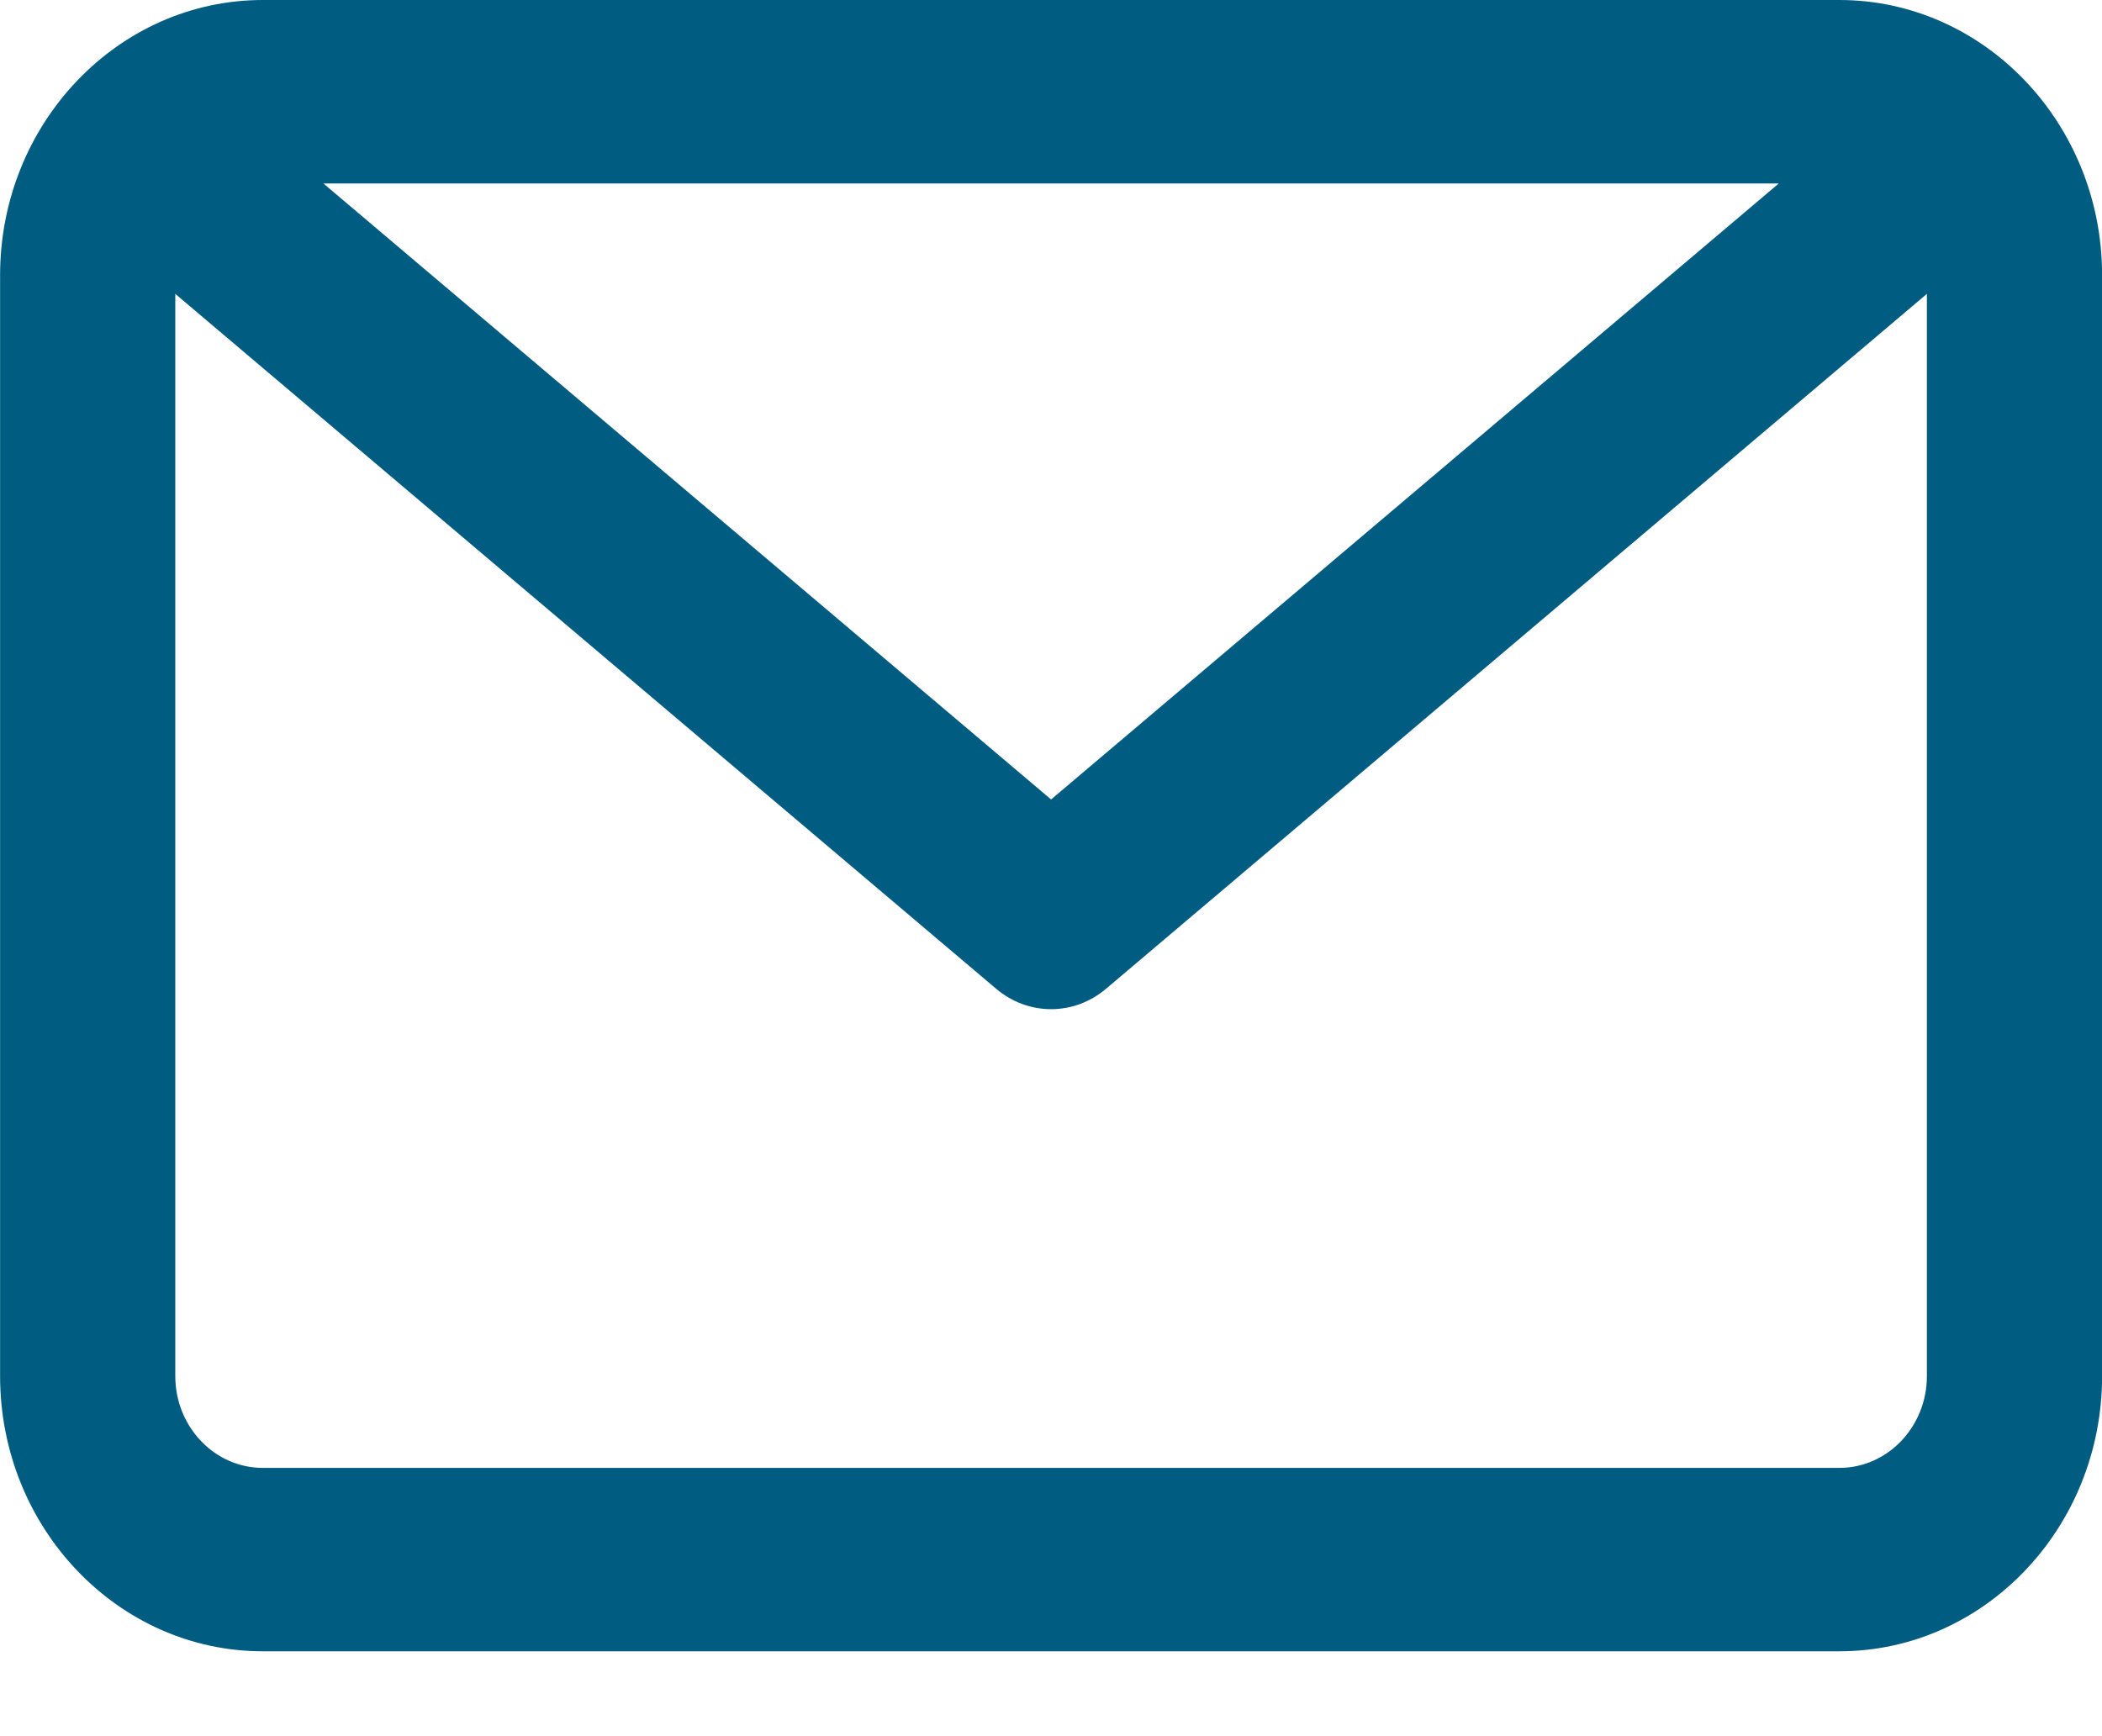 <svg width="23" height="19" viewBox="0 0 23 19" fill="none" xmlns="http://www.w3.org/2000/svg">
<path fill-rule="evenodd" clip-rule="evenodd" d="M20.126 18.071H2.876C1.291 18.071 0.001 16.72 0.001 15.059V3.012C0.001 1.351 1.291 0 2.876 0H20.126C21.711 0 23.001 1.351 23.001 3.012V15.059C23.001 16.72 21.711 18.071 20.126 18.071ZM2.876 16.064H20.126C20.654 16.064 21.084 15.614 21.084 15.059V3.216L12.103 10.82C11.927 10.969 11.715 11.044 11.501 11.044C11.287 11.044 11.075 10.969 10.899 10.82L1.918 3.216V15.059C1.918 15.614 2.348 16.064 2.876 16.064ZM19.463 2.008H3.539L11.501 8.749L19.463 2.008Z" fill="#005C81"/>
</svg>
